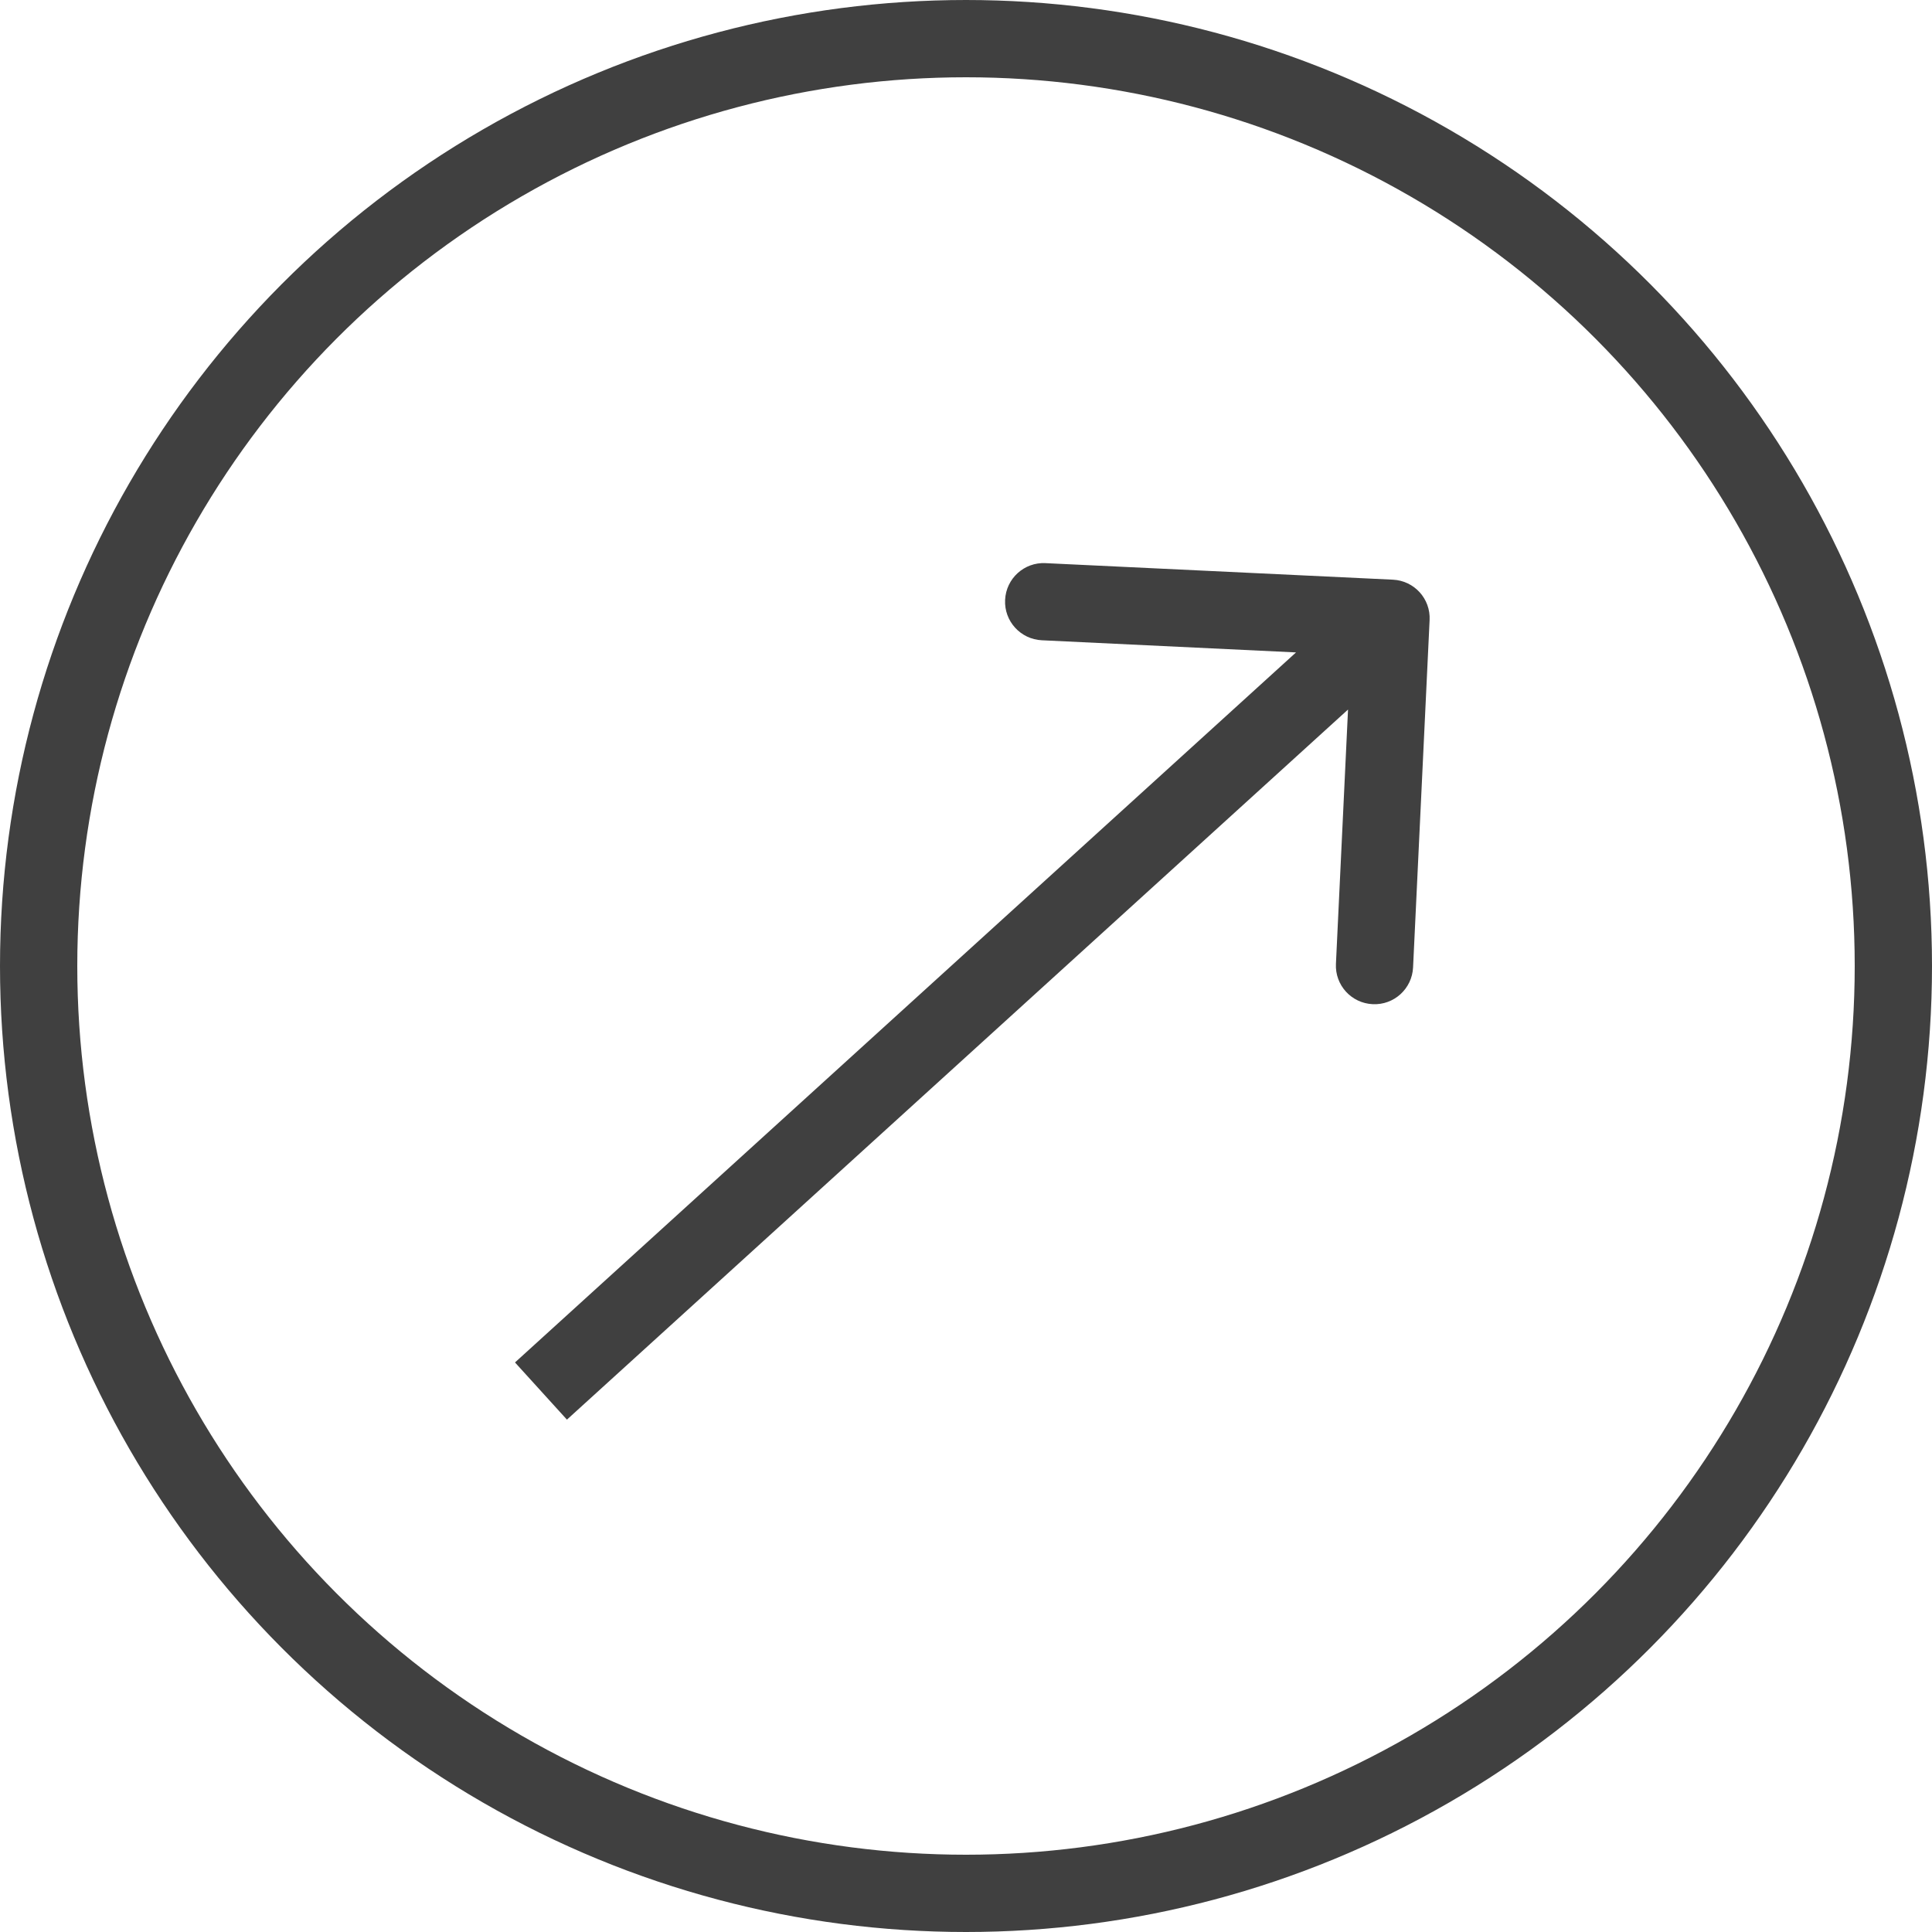 <?xml version="1.0" encoding="UTF-8"?> <svg xmlns="http://www.w3.org/2000/svg" width="25" height="25" viewBox="0 0 25 25" fill="none"> <circle cx="12.5" cy="12.5" r="12" stroke="#404040"></circle> <path d="M18.499 8.024C18.513 7.748 18.3 7.514 18.024 7.501L13.529 7.287C13.253 7.273 13.019 7.486 13.006 7.762C12.992 8.038 13.206 8.272 13.481 8.285L17.477 8.476L17.287 12.471C17.273 12.747 17.486 12.981 17.762 12.994C18.038 13.008 18.272 12.794 18.285 12.519L18.499 8.024ZM7.336 18.37L18.336 8.37L17.664 7.63L6.664 17.63L7.336 18.37Z" fill="#404040"></path> </svg> 